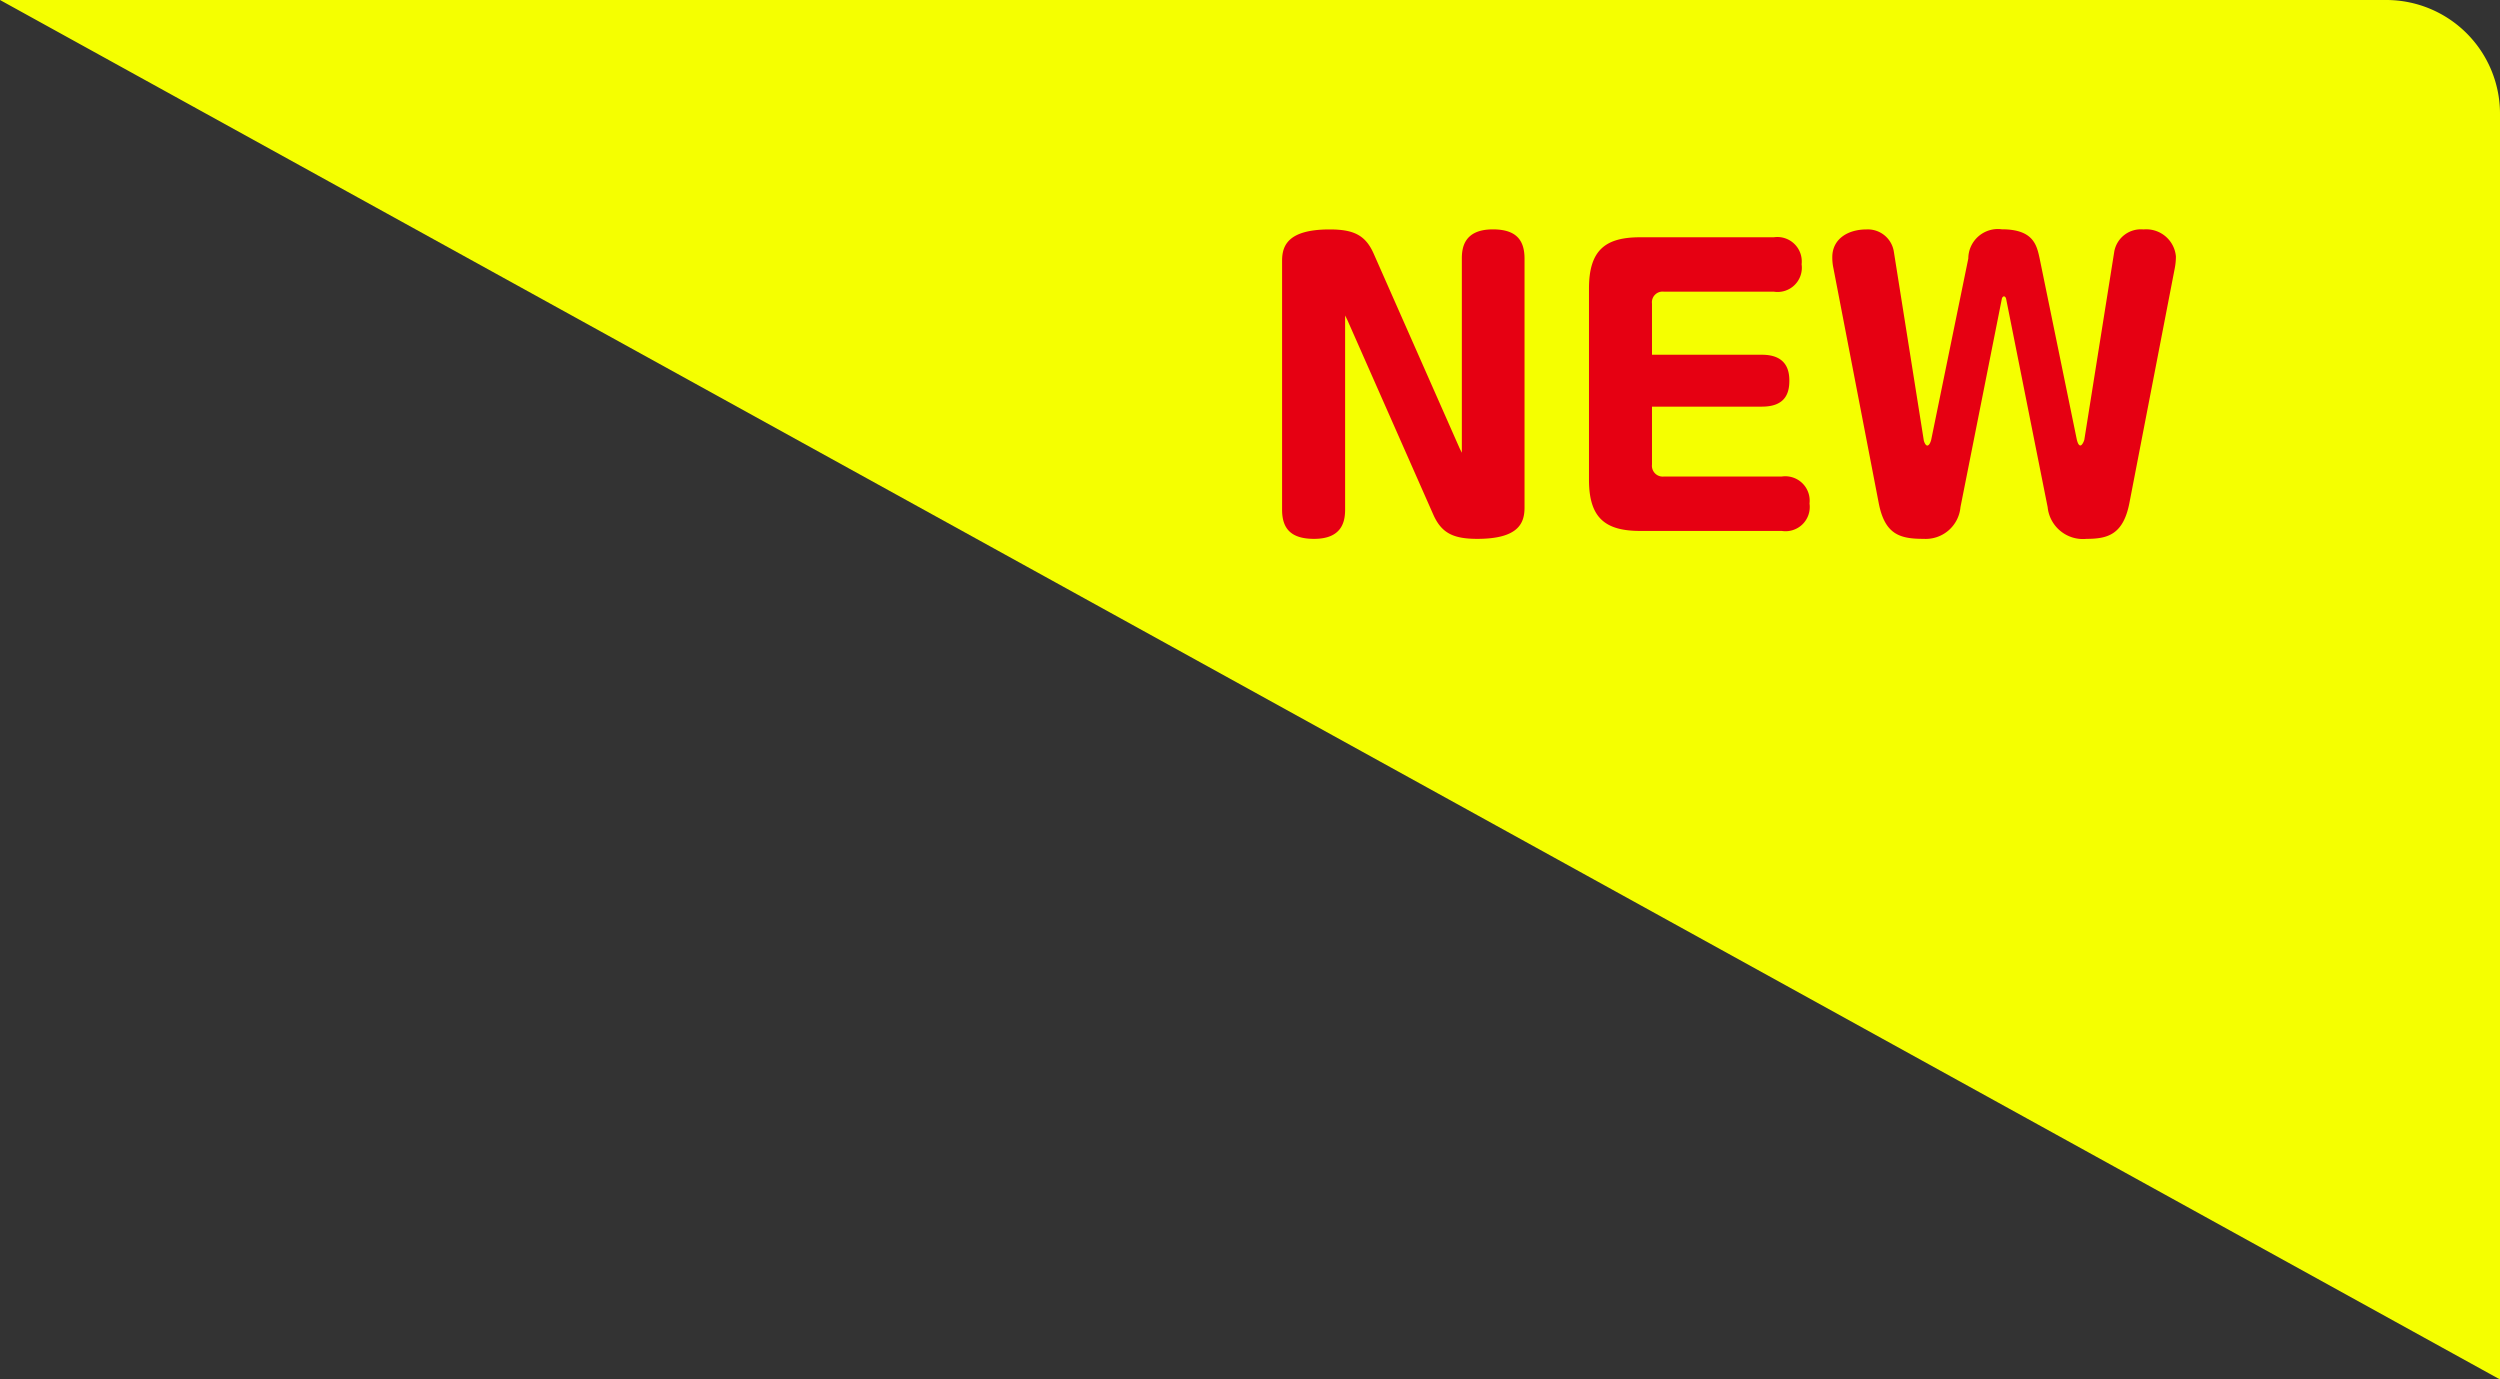 <svg id="flag_newitem-sp" xmlns="http://www.w3.org/2000/svg" width="131.844" height="72.75" viewBox="0 0 131.844 72.75">
  <rect x="0" y="0" width="131.844" height="72.75" fill="#333333" stroke="none"/>
  <path id="パス_63" data-name="パス 63" d="M125.844,0H0L131.844,72.75V6A6,6,0,0,0,125.844,0Z" fill="#f5ff00"/>
  <path id="パス_11303" data-name="パス 11303" d="M9.652-.893C10.089.114,10.716.418,11.989.418c2.2,0,2.489-.855,2.489-1.653V-14.364c0-1.026-.494-1.539-1.672-1.539-1.539,0-1.634,1.007-1.634,1.539V-4.123l-.114-.228L6.536-14.592C6.1-15.6,5.472-15.9,4.2-15.9c-2.2,0-2.508.855-2.508,1.653V-1.121c0,1.026.494,1.539,1.691,1.539C4.921.418,5.016-.589,5.016-1.14V-11.362l.114.228ZM21.2-9.291v-2.7a.562.562,0,0,1,.627-.627h5.8a1.278,1.278,0,0,0,1.463-1.444,1.287,1.287,0,0,0-1.463-1.425H20.577c-1.824,0-2.7.665-2.7,2.7V-2.7c0,2.014.855,2.7,2.7,2.7h7.467a1.277,1.277,0,0,0,1.463-1.444,1.286,1.286,0,0,0-1.463-1.425H21.831A.57.57,0,0,1,21.2-3.5V-6.555H27c1.254,0,1.444-.741,1.444-1.368,0-.513-.133-1.368-1.444-1.368Zm18.449-2.945c0-.019.038-.133.114-.133s.114.114.114.133L42.066-1.254A1.871,1.871,0,0,0,44.118.418c1.121,0,1.938-.228,2.261-1.9L48.773-13.87a3.293,3.293,0,0,0,.057-.608A1.57,1.57,0,0,0,47.12-15.9a1.426,1.426,0,0,0-1.539,1.159L44-4.807c-.019.076-.114.3-.209.3-.114,0-.171-.247-.19-.323l-1.957-9.538c-.152-.7-.323-1.539-1.995-1.539a1.56,1.56,0,0,0-1.767,1.539L35.929-4.826c-.019.1-.1.323-.209.323s-.19-.247-.19-.3l-1.577-9.937A1.388,1.388,0,0,0,32.509-15.9c-.969,0-1.8.494-1.8,1.463a2.632,2.632,0,0,0,.057.57L33.155-1.482c.323,1.691,1.14,1.9,2.375,1.9a1.84,1.84,0,0,0,1.938-1.672Z" transform="translate(65.922 28)" fill="#e60012"/>
</svg>
